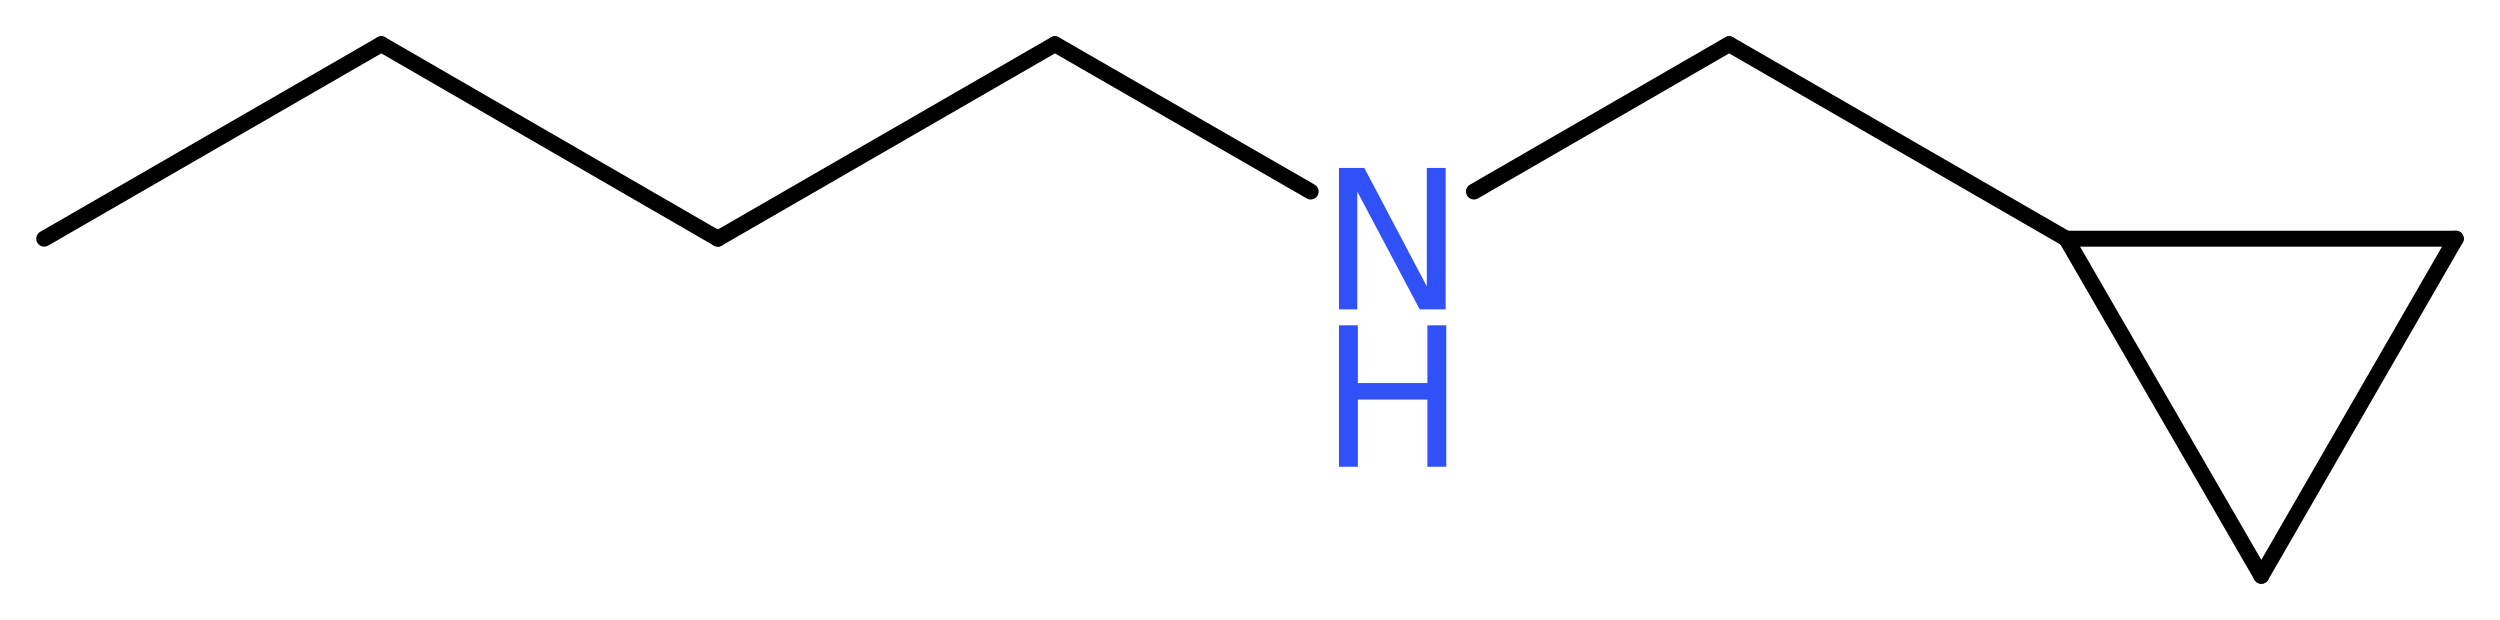 <?xml version='1.0' encoding='UTF-8'?>
<!DOCTYPE svg PUBLIC "-//W3C//DTD SVG 1.1//EN" "http://www.w3.org/Graphics/SVG/1.1/DTD/svg11.dtd">
<svg version='1.2' xmlns='http://www.w3.org/2000/svg' xmlns:xlink='http://www.w3.org/1999/xlink' width='42.42mm' height='10.52mm' viewBox='0 0 42.42 10.52'>
  <desc>Generated by the Chemistry Development Kit (http://github.com/cdk)</desc>
  <g stroke-linecap='round' stroke-linejoin='round' stroke='#000000' stroke-width='.27' fill='#3050F8'>
    <rect x='.0' y='.0' width='43.0' height='11.0' fill='#FFFFFF' stroke='none'/>
    <g id='mol1' class='mol'>
      <line id='mol1bnd1' class='bond' x1='.75' y1='4.05' x2='6.47' y2='.75'/>
      <line id='mol1bnd2' class='bond' x1='6.47' y1='.75' x2='12.18' y2='4.05'/>
      <line id='mol1bnd3' class='bond' x1='12.18' y1='4.05' x2='17.9' y2='.75'/>
      <line id='mol1bnd4' class='bond' x1='17.9' y1='.75' x2='22.24' y2='3.25'/>
      <line id='mol1bnd5' class='bond' x1='25.01' y1='3.25' x2='29.34' y2='.75'/>
      <line id='mol1bnd6' class='bond' x1='29.34' y1='.75' x2='35.06' y2='4.05'/>
      <line id='mol1bnd7' class='bond' x1='35.06' y1='4.05' x2='41.67' y2='4.05'/>
      <line id='mol1bnd8' class='bond' x1='41.67' y1='4.05' x2='38.37' y2='9.77'/>
      <line id='mol1bnd9' class='bond' x1='35.06' y1='4.05' x2='38.37' y2='9.77'/>
      <g id='mol1atm5' class='atom'>
        <path d='M22.72 2.85h.43l1.06 2.01v-2.01h.32v2.4h-.44l-1.06 -2.0v2.0h-.31v-2.4z' stroke='none'/>
        <path d='M22.72 5.52h.32v.98h1.18v-.98h.32v2.4h-.32v-1.14h-1.18v1.14h-.32v-2.4z' stroke='none'/>
      </g>
    </g>
  </g>
</svg>
